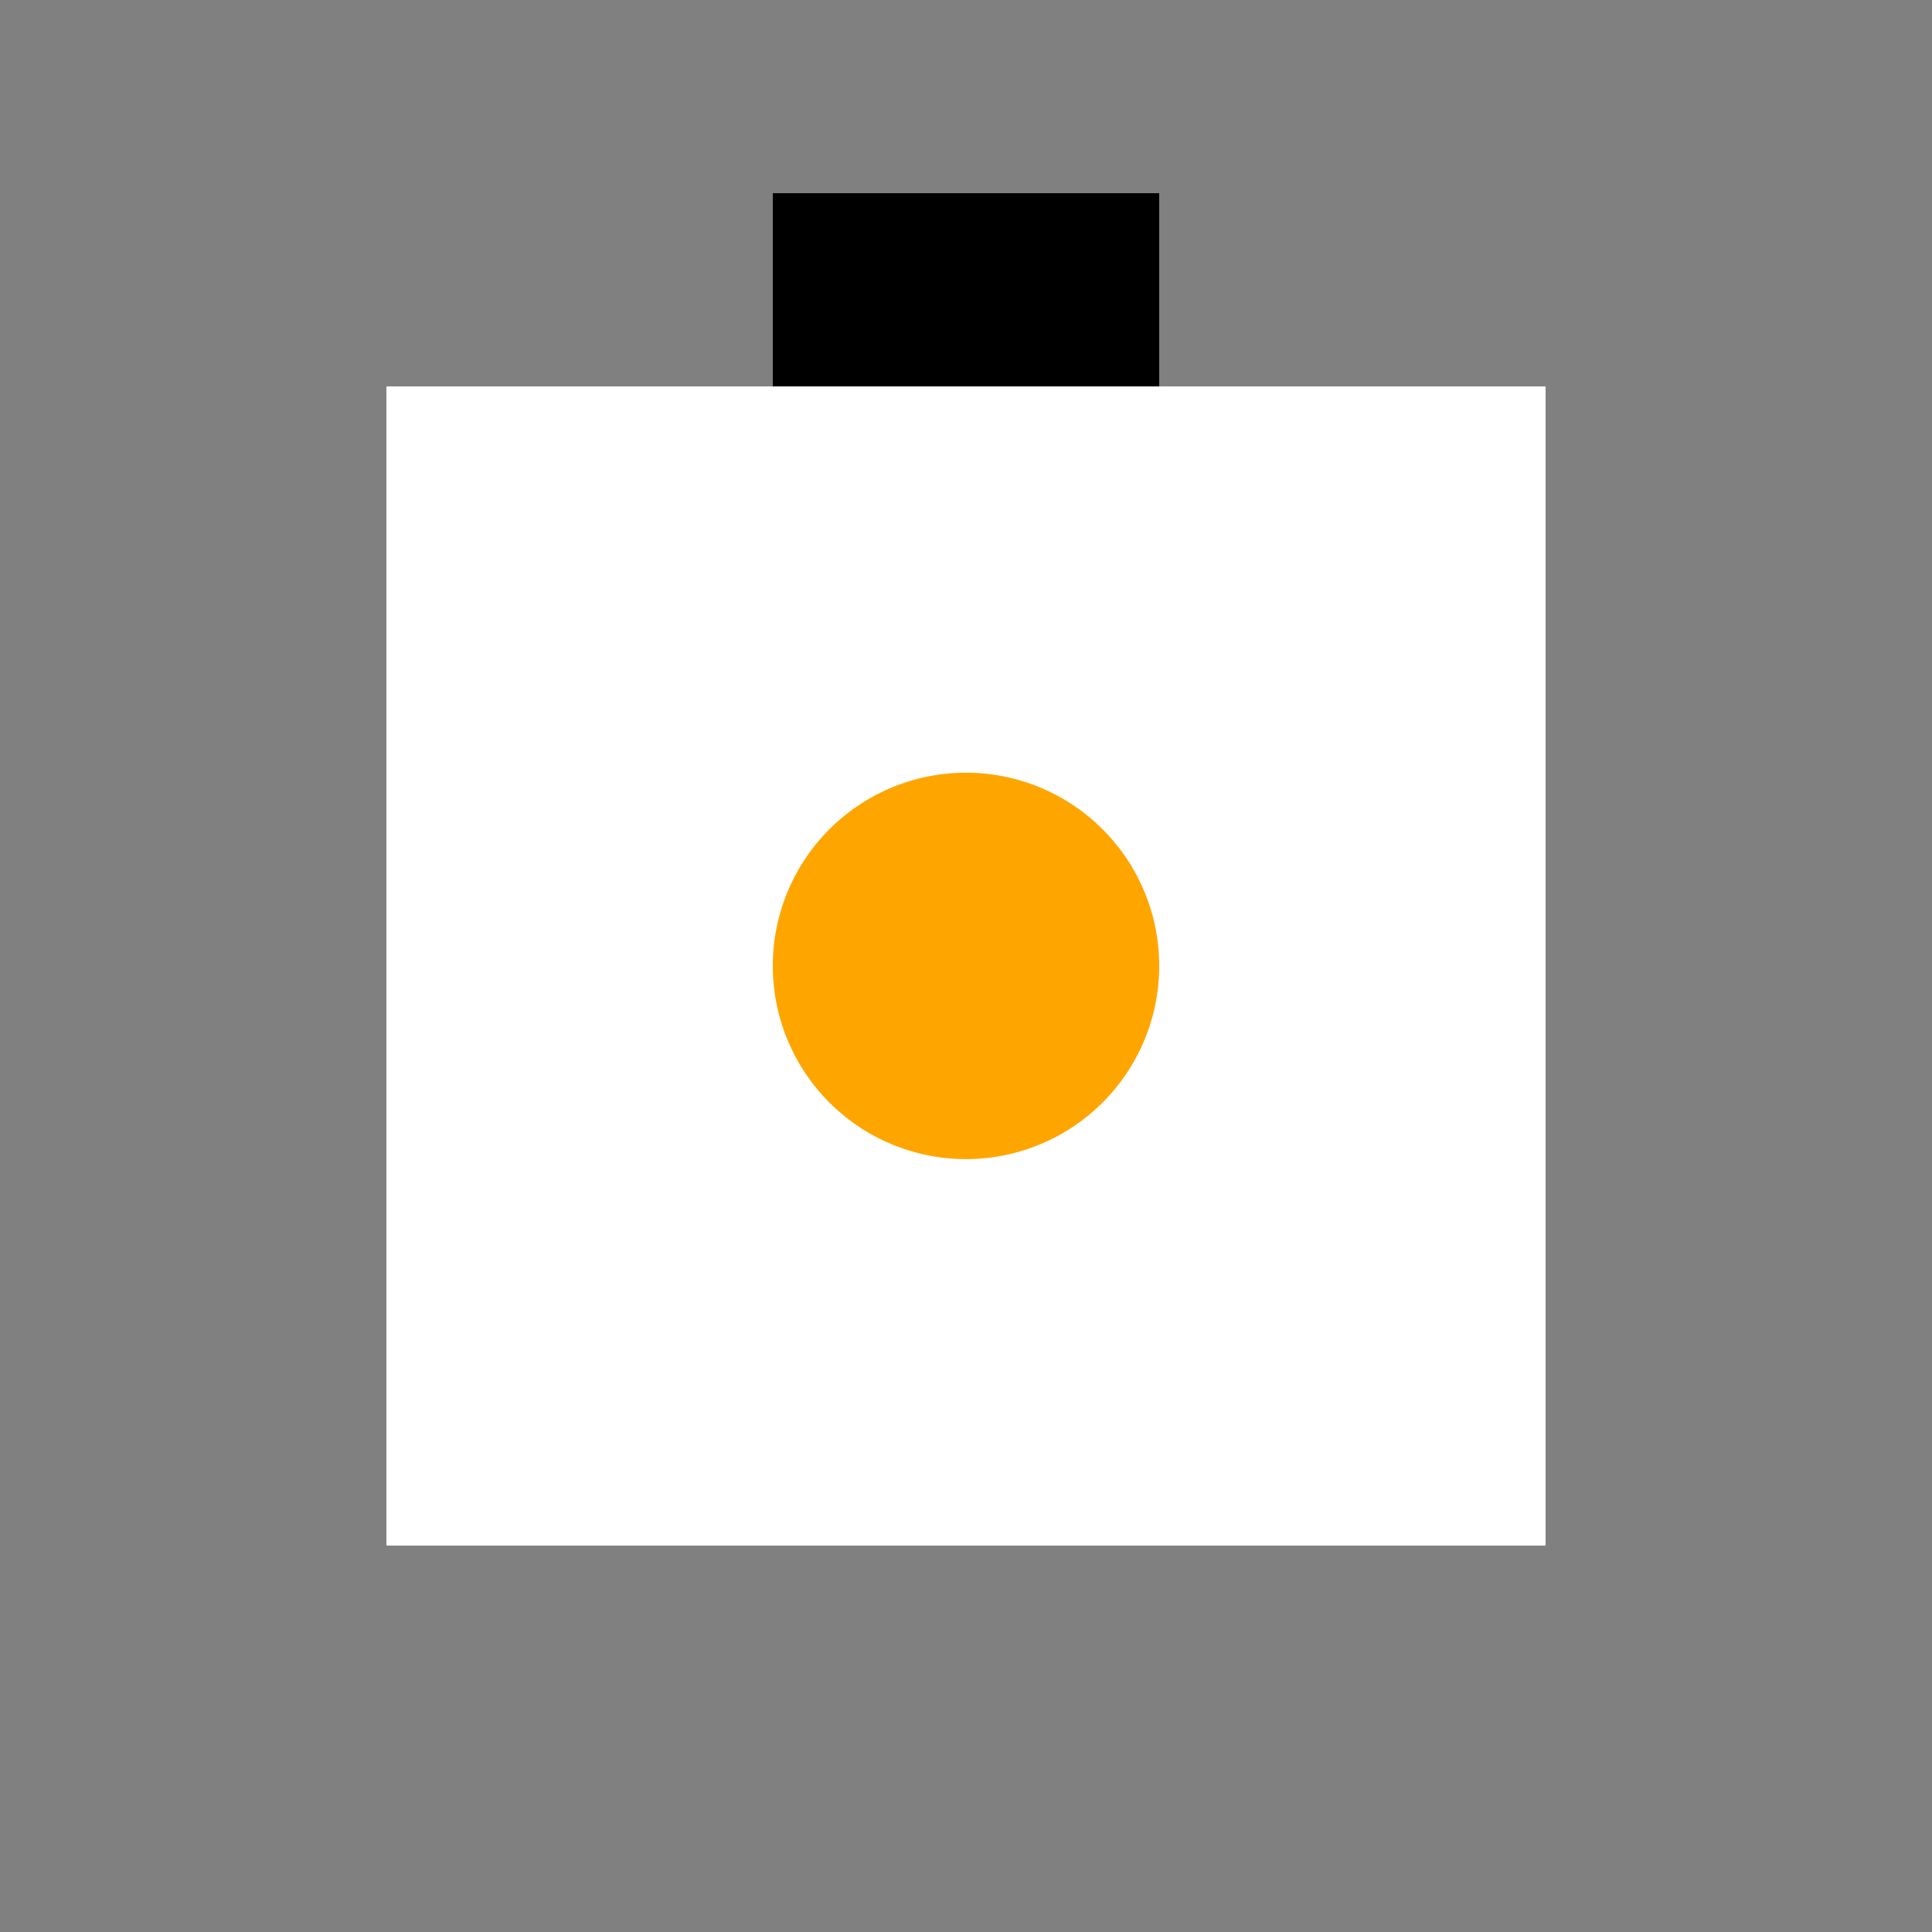 <!--

Generated by DrawGPT.
Free, open source, AI generated images in SVG, PNG, and HTML Canvas format.
https://drawgpt.ai

Created: 2024-02-17T02:31:50.453Z
Link: https://drawgpt.ai/prompt/164559/

-->
<svg xmlns="http://www.w3.org/2000/svg" xmlns:xlink="http://www.w3.org/1999/xlink" width="500" height="500"><rect width="100%" height="100%" fill="#808080" stroke="none"/><defs/><g><rect fill="white" stroke="none" x="100" y="100" width="300" height="300"/><rect fill="black" stroke="none" x="200" y="50" width="100" height="50"/><path fill="orange" stroke="none" paint-order="stroke fill markers" d=" M 300 250 A 50 50 0 1 1 300 249.95"/></g></svg>